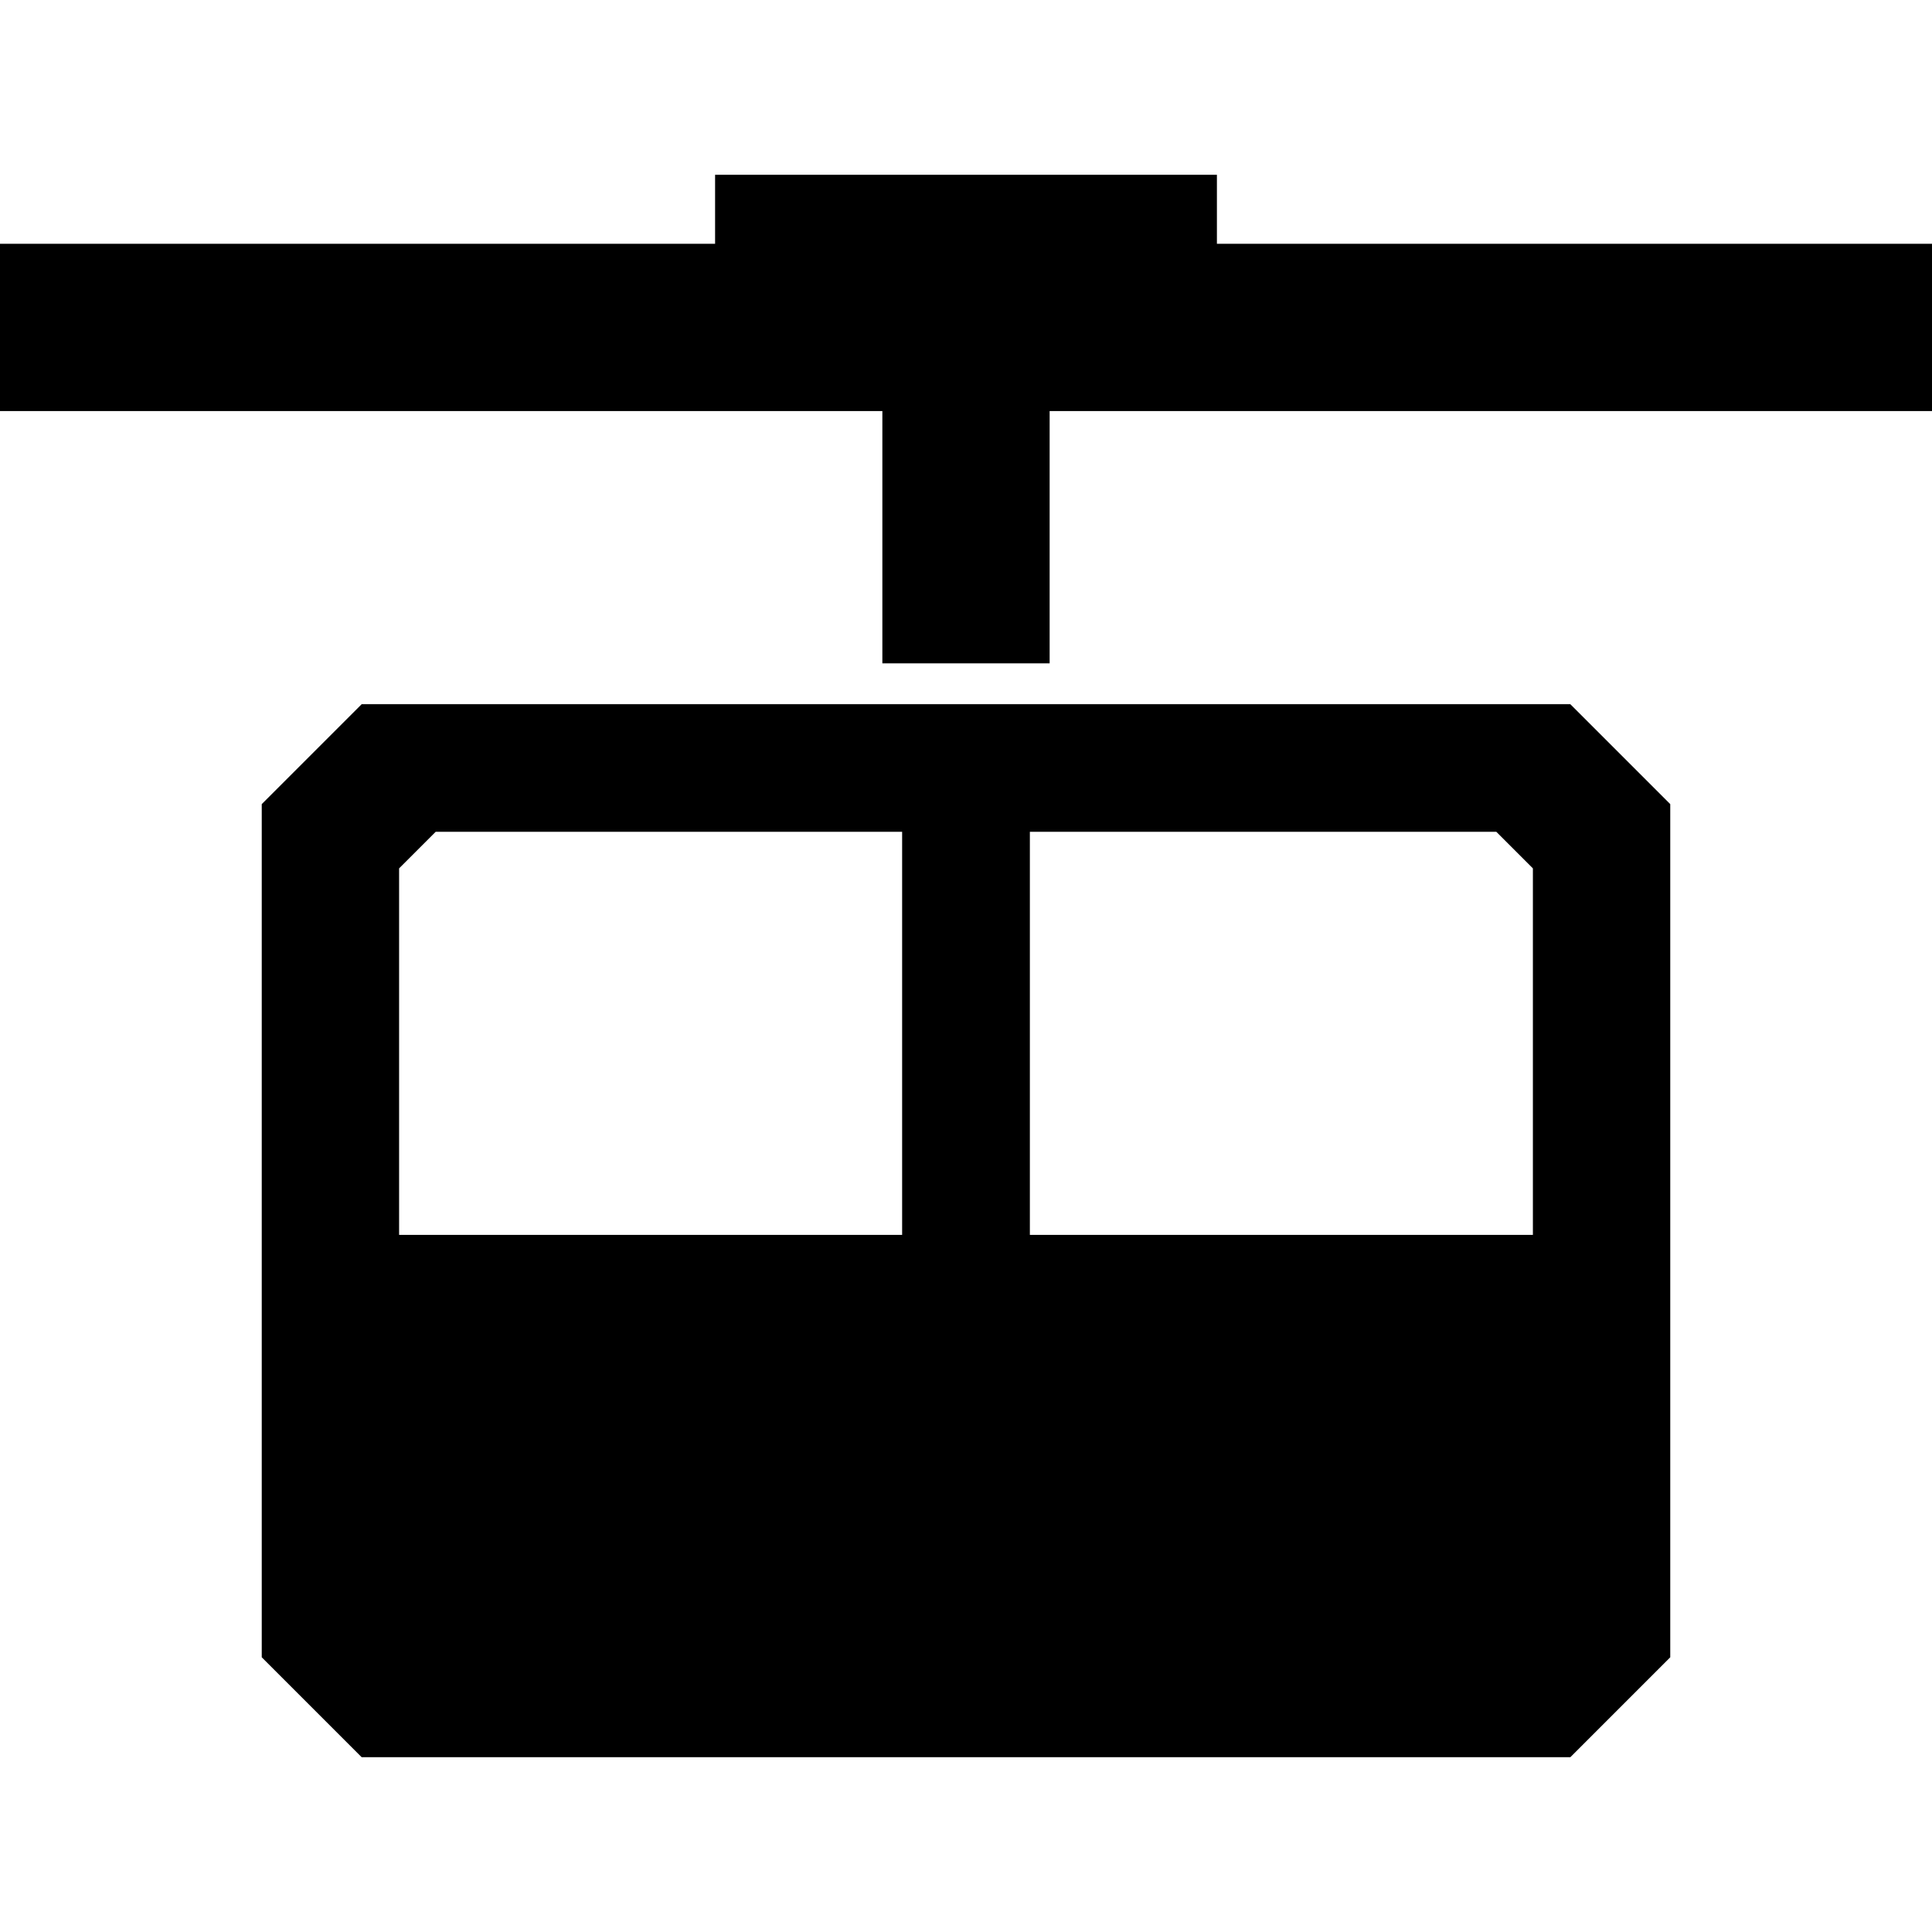<?xml version="1.0" encoding="iso-8859-1"?>
<!-- Uploaded to: SVG Repo, www.svgrepo.com, Generator: SVG Repo Mixer Tools -->
<!DOCTYPE svg PUBLIC "-//W3C//DTD SVG 1.1//EN" "http://www.w3.org/Graphics/SVG/1.1/DTD/svg11.dtd">
<svg fill="#000000" version="1.1" id="Capa_1" xmlns="http://www.w3.org/2000/svg" xmlns:xlink="http://www.w3.org/1999/xlink" 
	 width="800px" height="800px" viewBox="0 0 462 462" xml:space="preserve">
<g>
	<g>
		<polygon points="291,58.296 291,41.796 171,41.796 171,58.296 0,58.296 0,98.296 211,98.296 211,158.624 251,158.624 251,98.296 
			462,98.296 462,58.296 		"/>
		<path d="M86.488,168.392l-23.896,23.896v204.02l23.896,23.896h289.023l23.896-23.896v-204.02l-23.896-23.896H86.488z
			 M215.727,295.296H95.437v-87.641l8.745-8.745h111.545V295.296z M366.562,295.296H246.273v-96.386h111.545l8.744,8.745V295.296z"
			/>
	</g>
</g>
</svg>